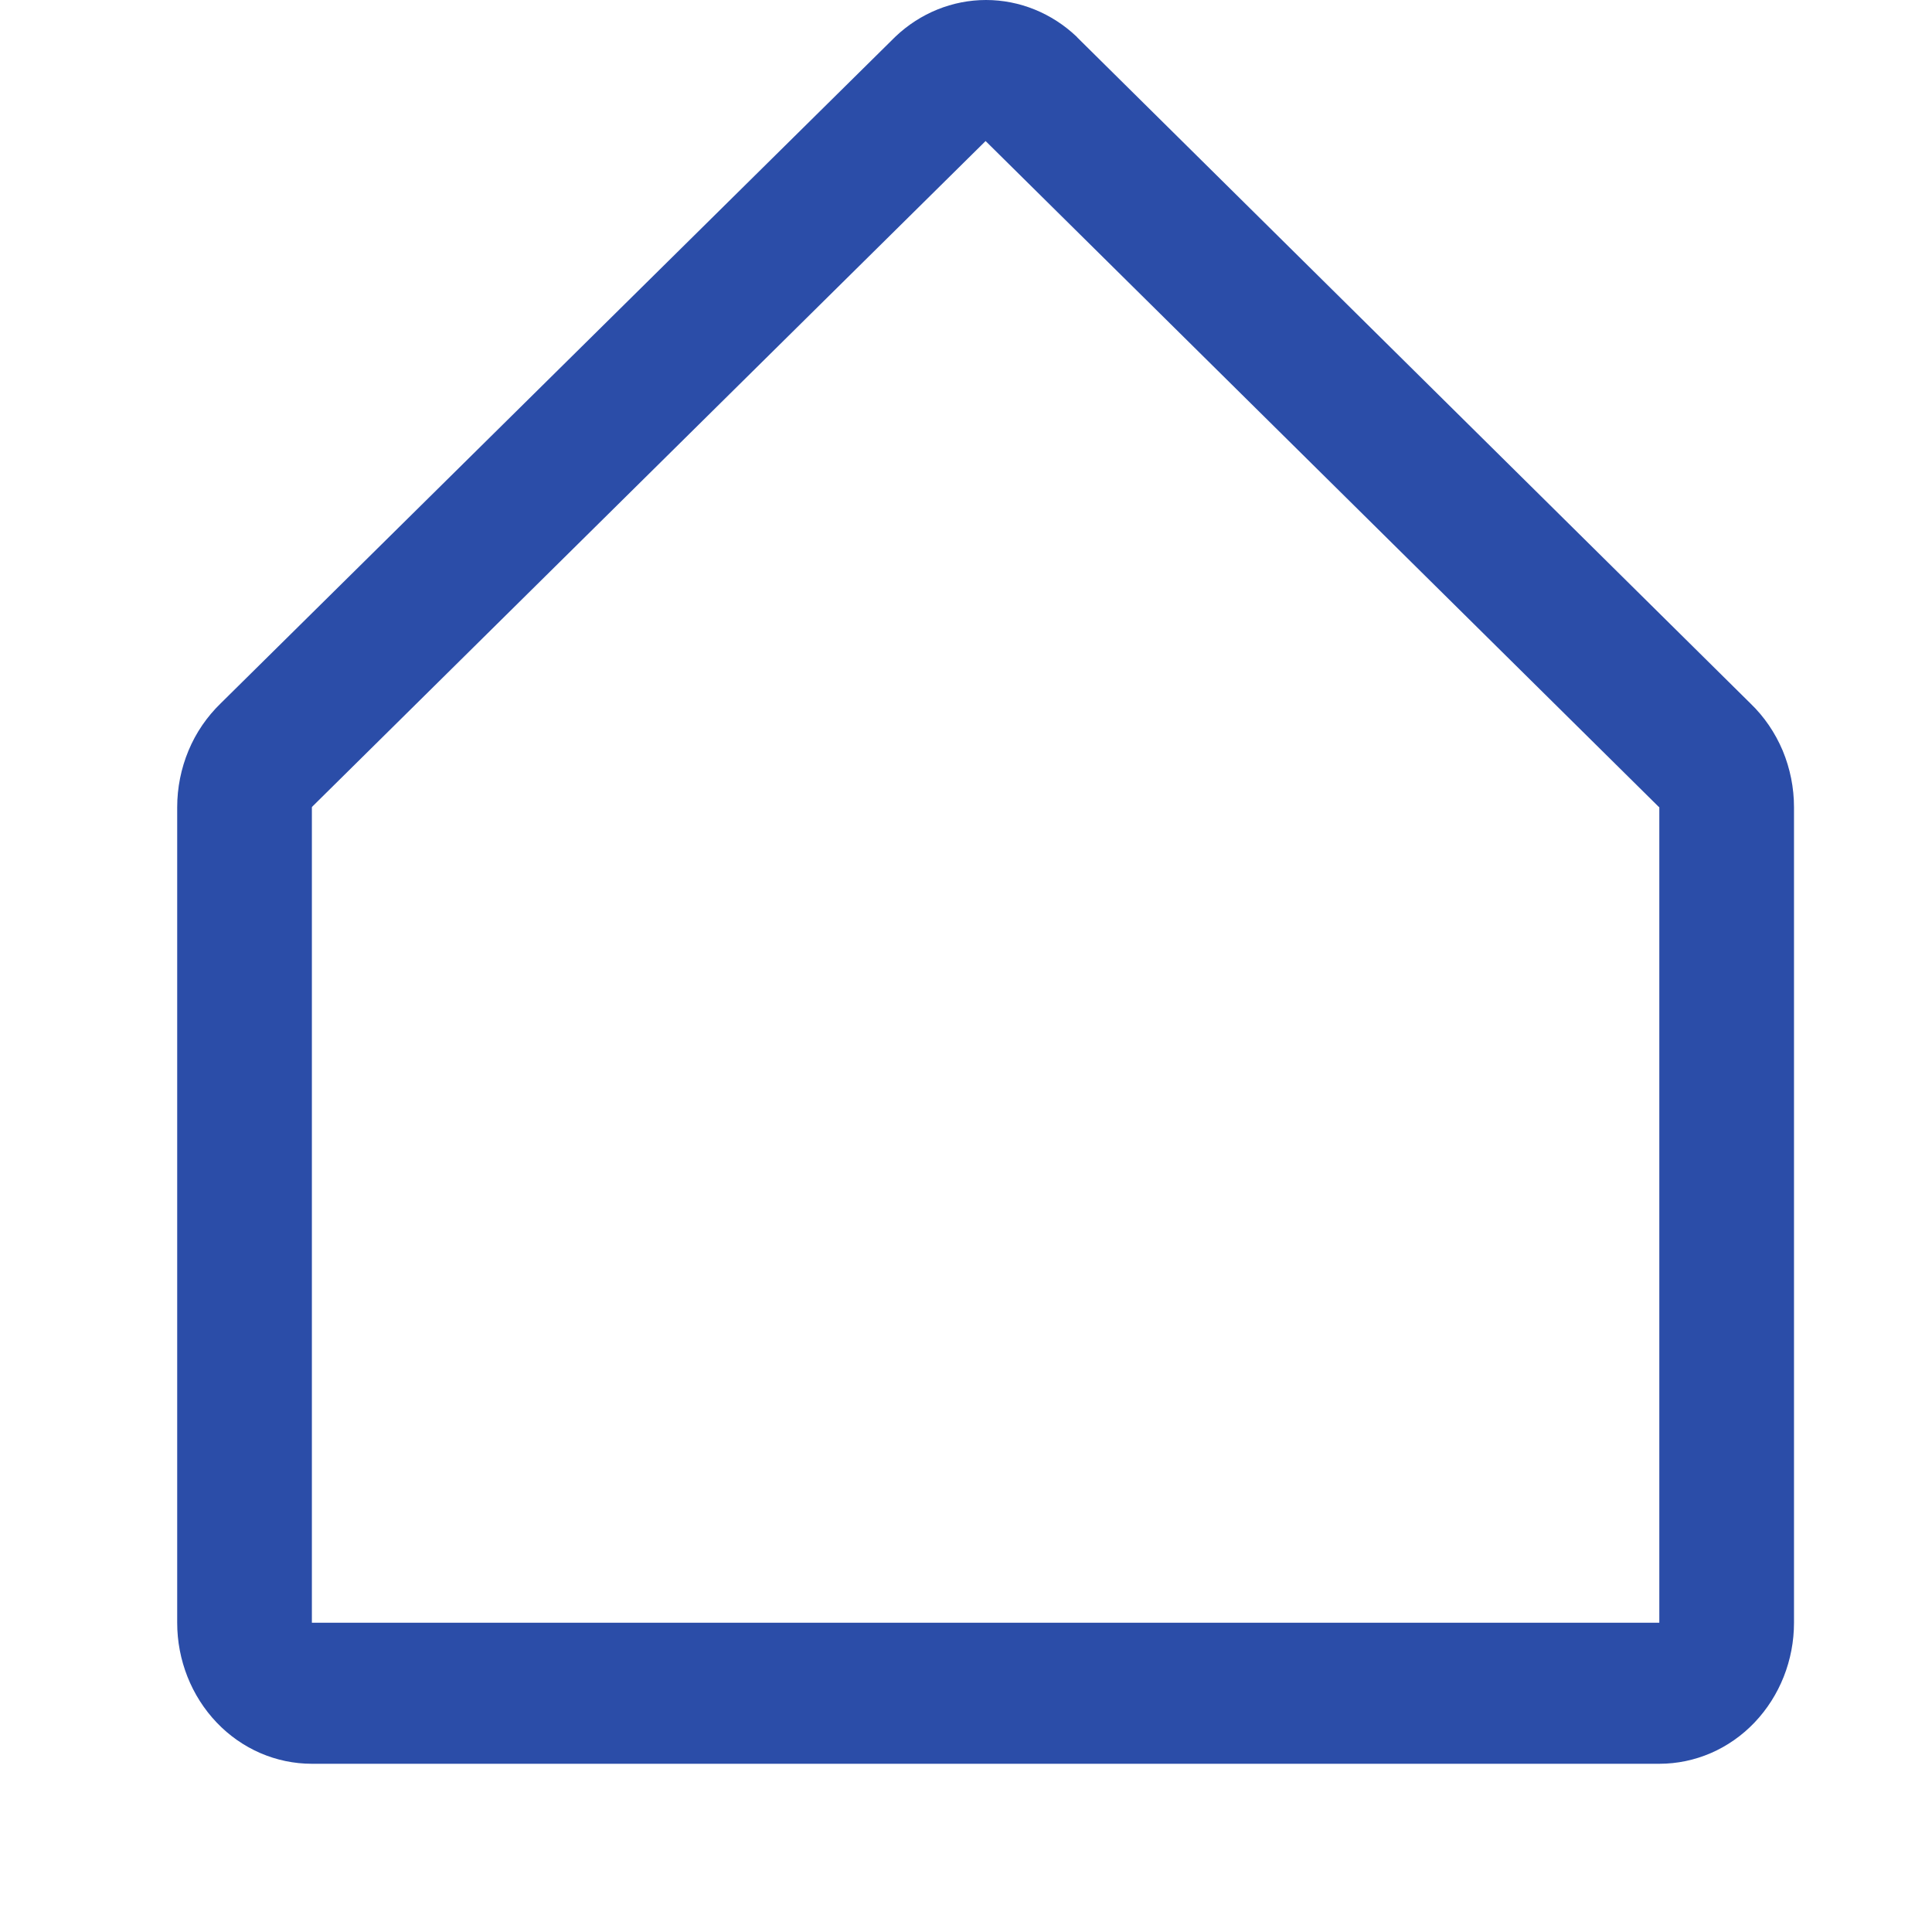 <svg width="14" height="14" viewBox="0 0 14 14" fill="none" xmlns="http://www.w3.org/2000/svg">
<path d="M1.599 5.097L6.481 0.273C6.483 0.271 6.486 0.269 6.488 0.266C6.668 0.095 6.902 0 7.145 0C7.388 0 7.622 0.095 7.802 0.266L7.808 0.273L12.684 5.097C12.784 5.193 12.863 5.309 12.918 5.439C12.972 5.569 13 5.708 13 5.85V11.759C13 12.03 12.897 12.29 12.714 12.482C12.531 12.674 12.283 12.781 12.024 12.781H2.26C2.001 12.781 1.753 12.674 1.57 12.482C1.387 12.29 1.284 12.03 1.284 11.759V5.85C1.284 5.708 1.312 5.569 1.366 5.439C1.42 5.309 1.5 5.193 1.599 5.097ZM2.26 11.759H12.024V5.85L12.017 5.844L7.142 1.022L2.266 5.842L2.26 5.849L2.26 11.759Z" fill="#2B4DA8"/>
</svg>
